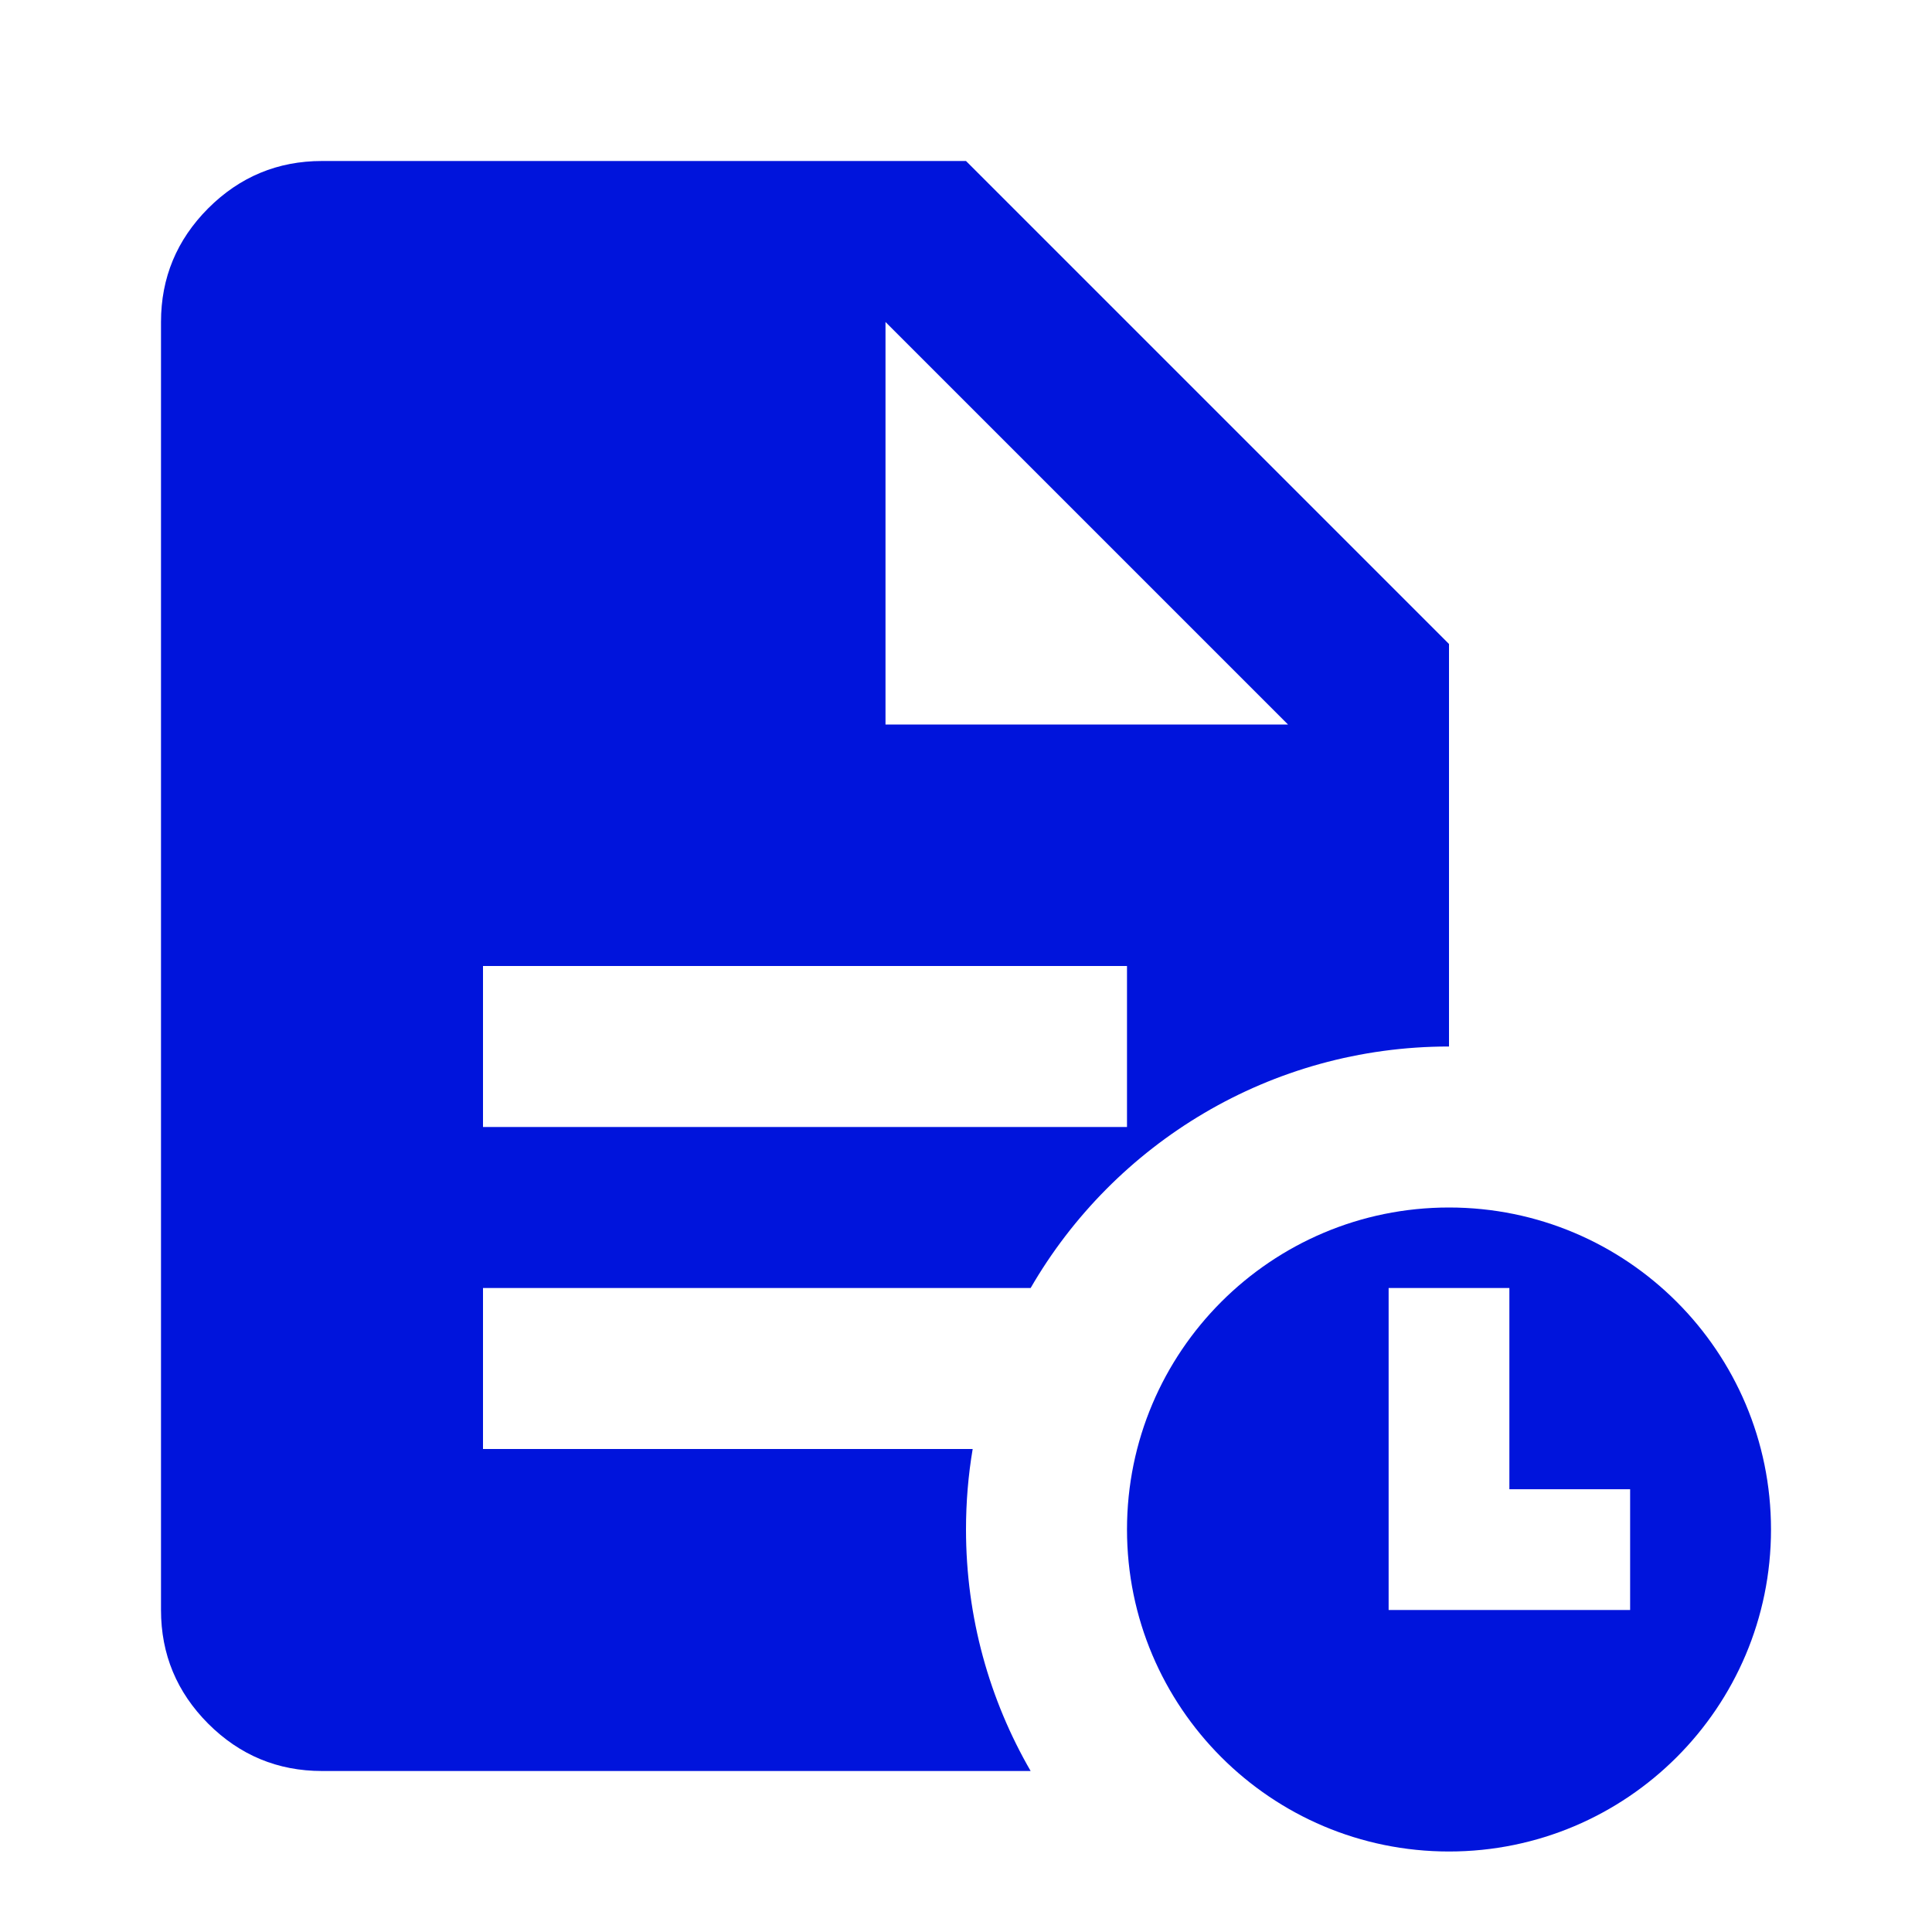 <svg width="24" height="24" viewBox="0 0 24 24" fill="none" xmlns="http://www.w3.org/2000/svg">
<path fill-rule="evenodd" clip-rule="evenodd" d="M22 19C22 21.209 20.209 23 18 23C15.791 23 14 21.209 14 19C14 16.791 15.791 15 18 15C20.209 15 22 16.791 22 19ZM18.75 16V18.5L20.25 18.5V20H18.75H17.25V18.5V16H18.75Z" fill="#0014DC"/>
<path fill-rule="evenodd" clip-rule="evenodd" d="M12.083 18H6V16H12.803C13.84 14.207 15.779 13 18 13V8L12 2H4C3.45 2 2.979 2.196 2.587 2.587C2.196 2.979 2 3.45 2 4V20C2 20.55 2.196 21.021 2.587 21.413C2.979 21.804 3.45 22 4 22H12.803C12.292 21.117 12 20.093 12 19C12 18.659 12.028 18.325 12.083 18ZM14 14H6V12H14V14ZM16 9H11V4L16 9Z" fill="#0014DC"/>
</svg>
